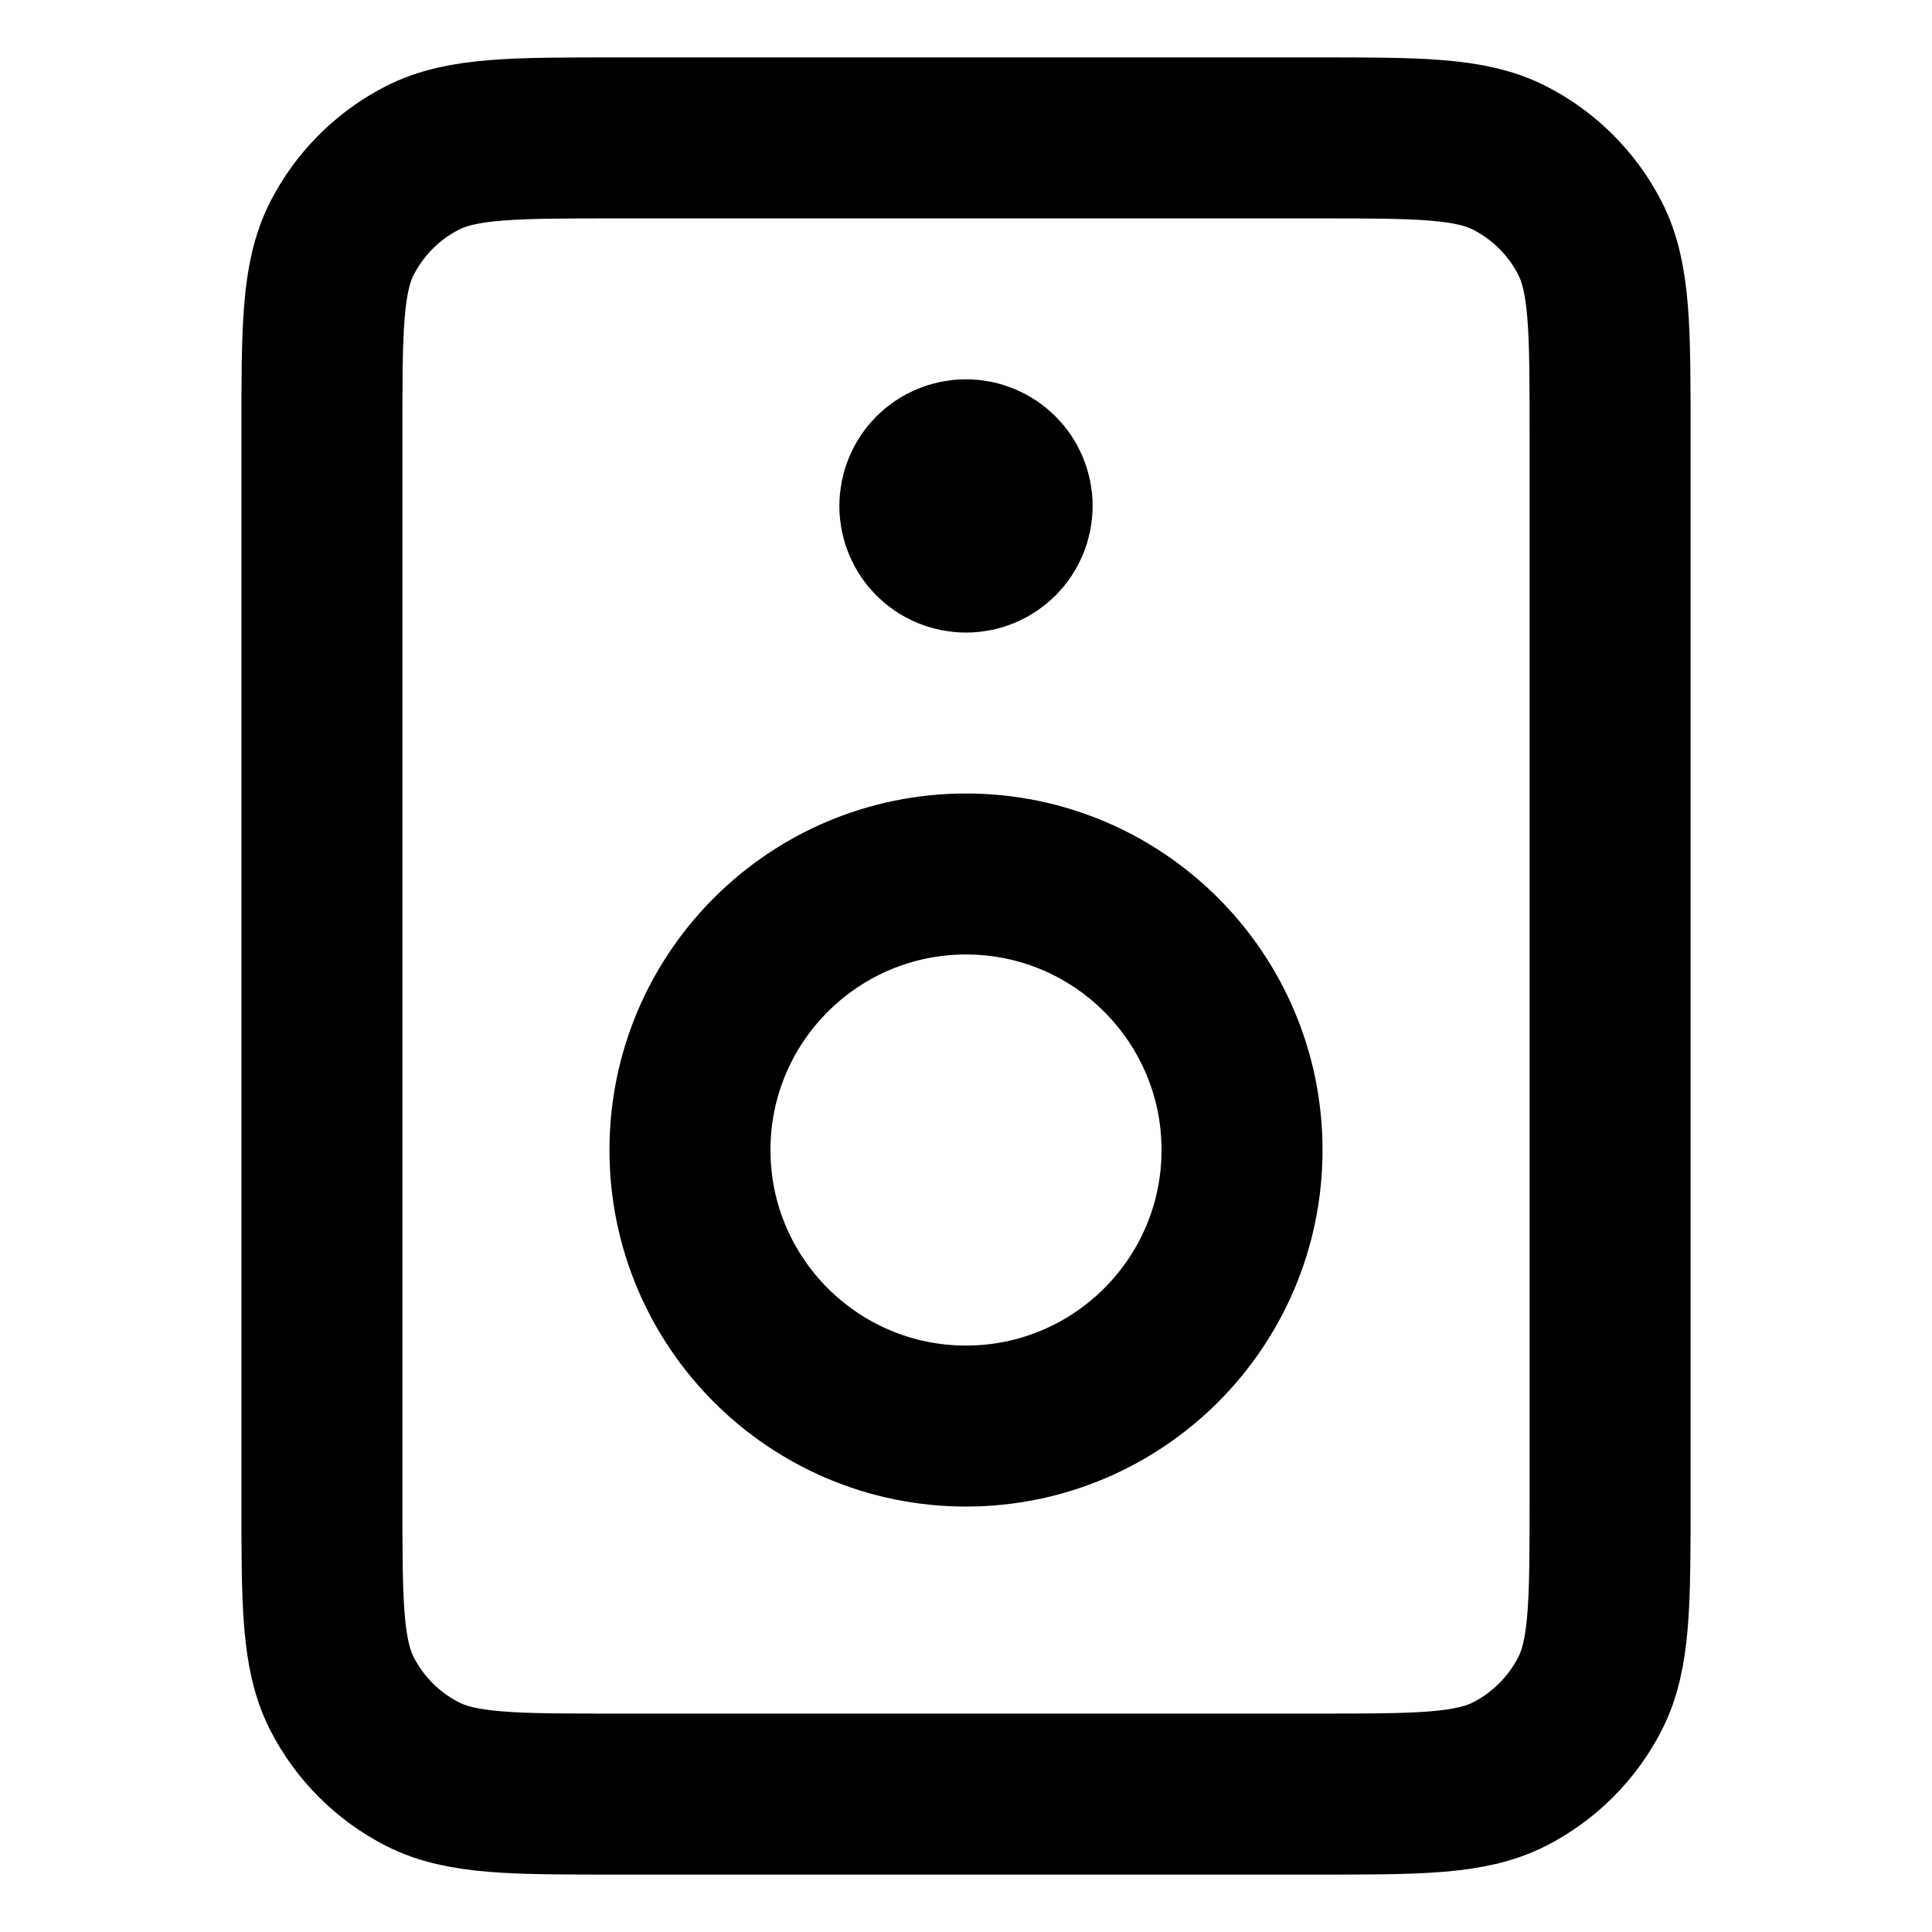 <?xml version="1.0" encoding="UTF-8"?> <svg xmlns="http://www.w3.org/2000/svg" xmlns:xlink="http://www.w3.org/1999/xlink" version="1.1" id="Layer_1" x="0px" y="0px" viewBox="0 0 800 800" style="enable-background:new 0 0 800 800;" xml:space="preserve"> <style type="text/css"> .st0{fill:none;stroke:#000000;stroke-width:66.667;stroke-linecap:round;stroke-miterlimit:133.333;} </style> <path class="st0" d="M400,209.5h0.4 M419.1,209.5c0,10.5-8.5,19.1-19.1,19.1s-19.1-8.5-19.1-19.1s8.5-19.1,19.1-19.1 S419.1,199,419.1,209.5z M514.3,476.2c0,63.1-51.2,114.3-114.3,114.3s-114.3-51.2-114.3-114.3S336.9,361.9,400,361.9 S514.3,413.1,514.3,476.2z M255.2,742.9h289.6c42.7,0,64,0,80.3-8.3c14.3-7.3,26-19,33.3-33.3c8.3-16.3,8.3-37.6,8.3-80.3V179 c0-42.7,0-64-8.3-80.3c-7.3-14.3-19-26-33.3-33.3c-16.3-8.3-37.6-8.3-80.3-8.3H255.2c-42.7,0-64,0-80.3,8.3 c-14.3,7.3-26,19-33.3,33.3c-8.3,16.3-8.3,37.6-8.3,80.3v442c0,42.7,0,64,8.3,80.3c7.3,14.3,19,26,33.3,33.3 C191.2,742.9,212.5,742.9,255.2,742.9z"></path> </svg> 